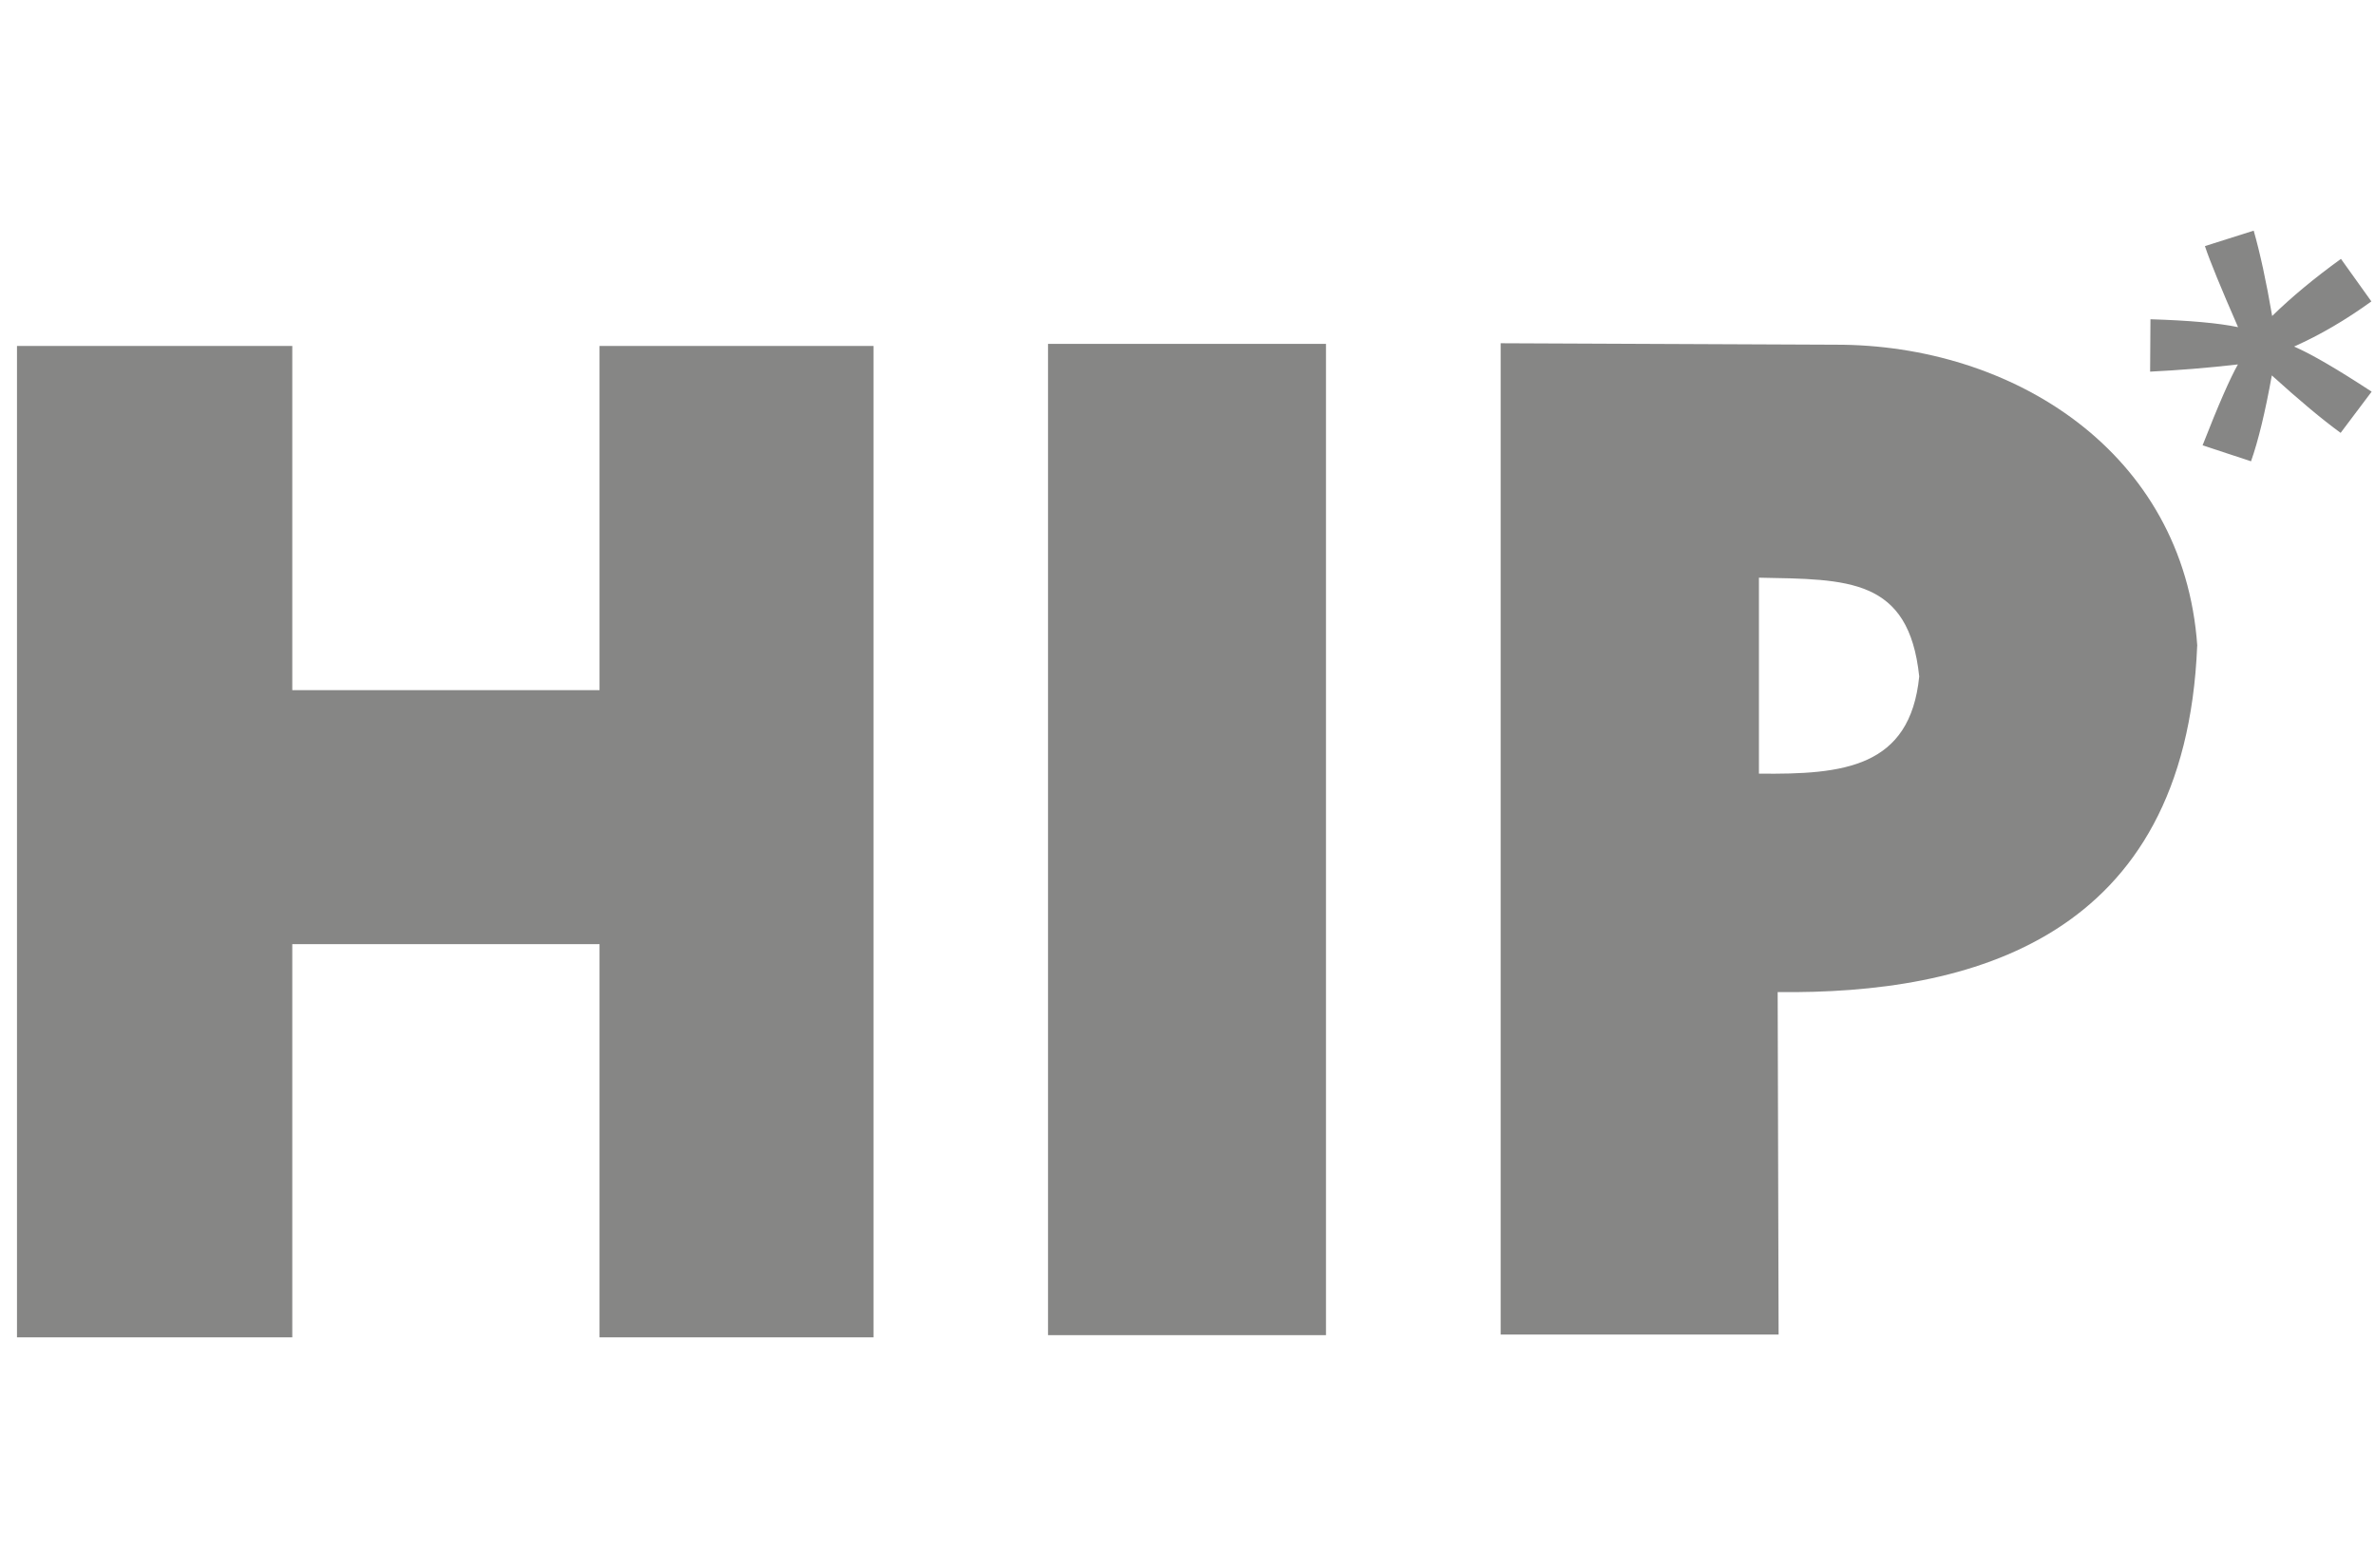 <?xml version="1.0" encoding="UTF-8"?> <svg xmlns="http://www.w3.org/2000/svg" width="106" height="70" viewBox="0 0 106 70" fill="none"><path d="M0.758 15.445H13.045V30.811H26.758V15.445H38.987V59.705H26.758V42.151H13.045V59.705H0.758V15.445Z" fill="#868685"></path><path d="M59.181 15.352H46.775V59.607H59.181V15.352Z" fill="#868685"></path><path d="M98.068 28.834C97.466 20.162 89.802 15.366 81.905 15.389L66.977 15.324V59.58H79.382L79.34 44.291C87.889 44.391 97.531 41.961 98.064 28.83L98.068 28.834ZM78.504 34.538V25.79C82.465 25.867 85.194 25.79 85.658 30.199C85.252 34.27 82.277 34.584 78.504 34.538Z" fill="#868685"></path><path d="M95.963 16.588L95.978 14.253C97.738 14.307 99.037 14.426 99.888 14.606C99.129 12.865 98.631 11.658 98.409 10.987L100.586 10.297C100.87 11.294 101.146 12.559 101.41 14.107C102.273 13.264 103.297 12.413 104.481 11.558L105.838 13.456C104.707 14.276 103.561 14.947 102.388 15.472C103.162 15.806 104.316 16.481 105.85 17.485L104.466 19.325C103.638 18.723 102.614 17.864 101.395 16.76C101.1 18.401 100.789 19.682 100.467 20.594L98.305 19.881C99.003 18.091 99.532 16.887 99.881 16.27C98.52 16.427 97.213 16.53 95.959 16.592L95.963 16.588Z" fill="#868685"></path></svg> 